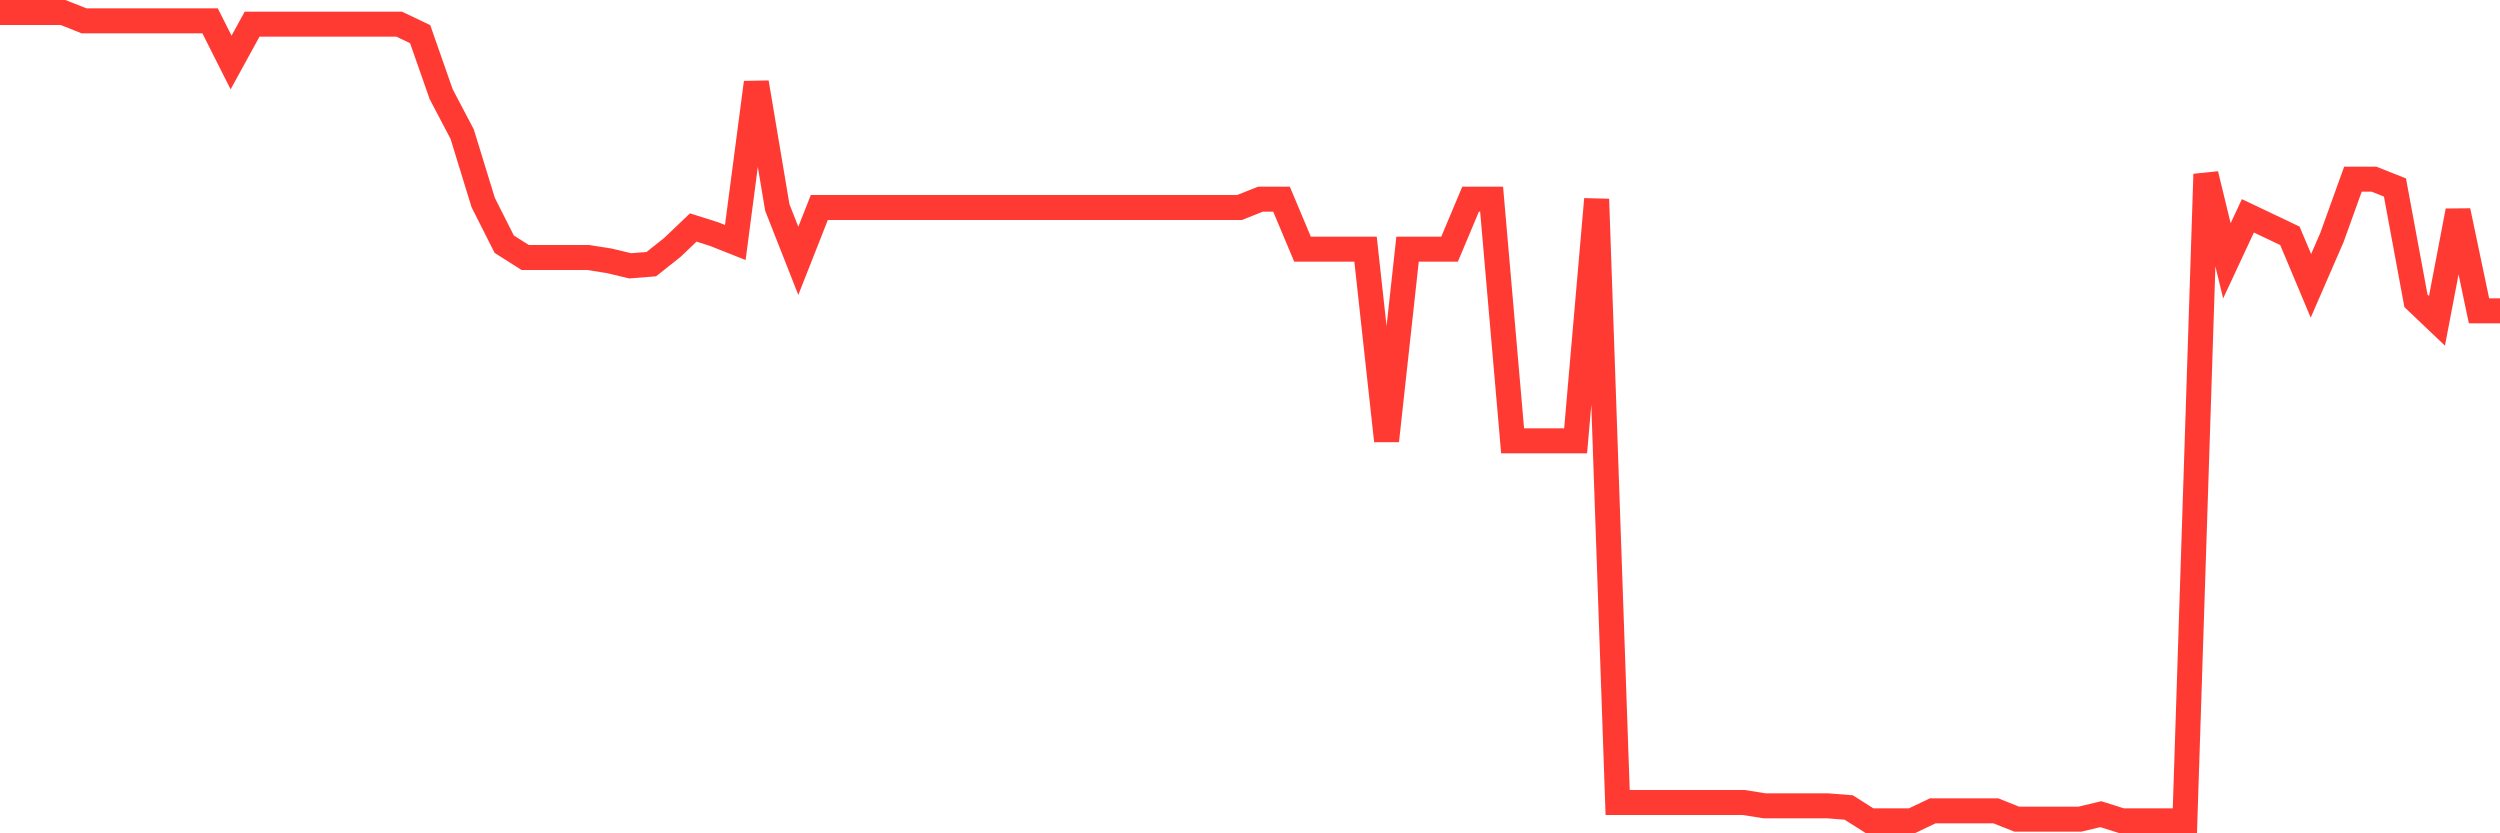 <svg
  xmlns="http://www.w3.org/2000/svg"
  xmlns:xlink="http://www.w3.org/1999/xlink"
  width="120"
  height="40"
  viewBox="0 0 120 40"
  preserveAspectRatio="none"
>
  <polyline
    points="0,0.6 1.008,0.6 2.017,0.6 3.025,0.6 4.034,1 5.042,1 6.05,1 7.059,1 8.067,1 9.076,1 10.084,1 11.092,3 12.101,1.16 13.109,1.16 14.118,1.16 15.126,1.16 16.134,1.16 17.143,1.16 18.151,1.16 19.16,1.16 20.168,1.64 21.176,4.52 22.185,6.44 23.193,9.72 24.202,11.72 25.21,12.36 26.218,12.36 27.227,12.36 28.235,12.36 29.244,12.52 30.252,12.76 31.261,12.68 32.269,11.88 33.277,10.92 34.286,11.24 35.294,11.64 36.303,3.96 37.311,9.96 38.319,12.52 39.328,9.96 40.336,9.96 41.345,9.96 42.353,9.96 43.361,9.96 44.37,9.96 45.378,9.96 46.387,9.96 47.395,9.96 48.403,9.96 49.412,9.96 50.42,9.96 51.429,9.96 52.437,9.96 53.445,9.96 54.454,9.96 55.462,9.96 56.471,9.96 57.479,9.96 58.487,9.96 59.496,9.96 60.504,9.56 61.513,9.56 62.521,11.96 63.529,11.96 64.538,11.96 65.546,11.96 66.555,21.16 67.563,11.96 68.571,11.96 69.58,11.96 70.588,9.56 71.597,9.56 72.605,21.16 73.613,21.16 74.622,21.16 75.63,21.16 76.639,9.56 77.647,38.52 78.655,38.52 79.664,38.52 80.672,38.52 81.681,38.52 82.689,38.52 83.697,38.52 84.706,38.68 85.714,38.68 86.723,38.68 87.731,38.68 88.739,38.76 89.748,39.4 90.756,39.4 91.765,39.4 92.773,38.92 93.782,38.92 94.79,38.92 95.798,38.92 96.807,39.32 97.815,39.32 98.824,39.32 99.832,39.32 100.84,39.08 101.849,39.4 102.857,39.4 103.866,39.4 104.874,39.4 105.882,8.36 106.891,12.52 107.899,10.36 108.908,10.84 109.916,11.32 110.924,13.72 111.933,11.4 112.941,8.6 113.95,8.6 114.958,9 115.966,14.44 116.975,15.4 117.983,10.12 118.992,14.92 120,14.92"
    fill="none"
    stroke="#ff3a33"
    stroke-width="1.2"
  >
  </polyline>
</svg>